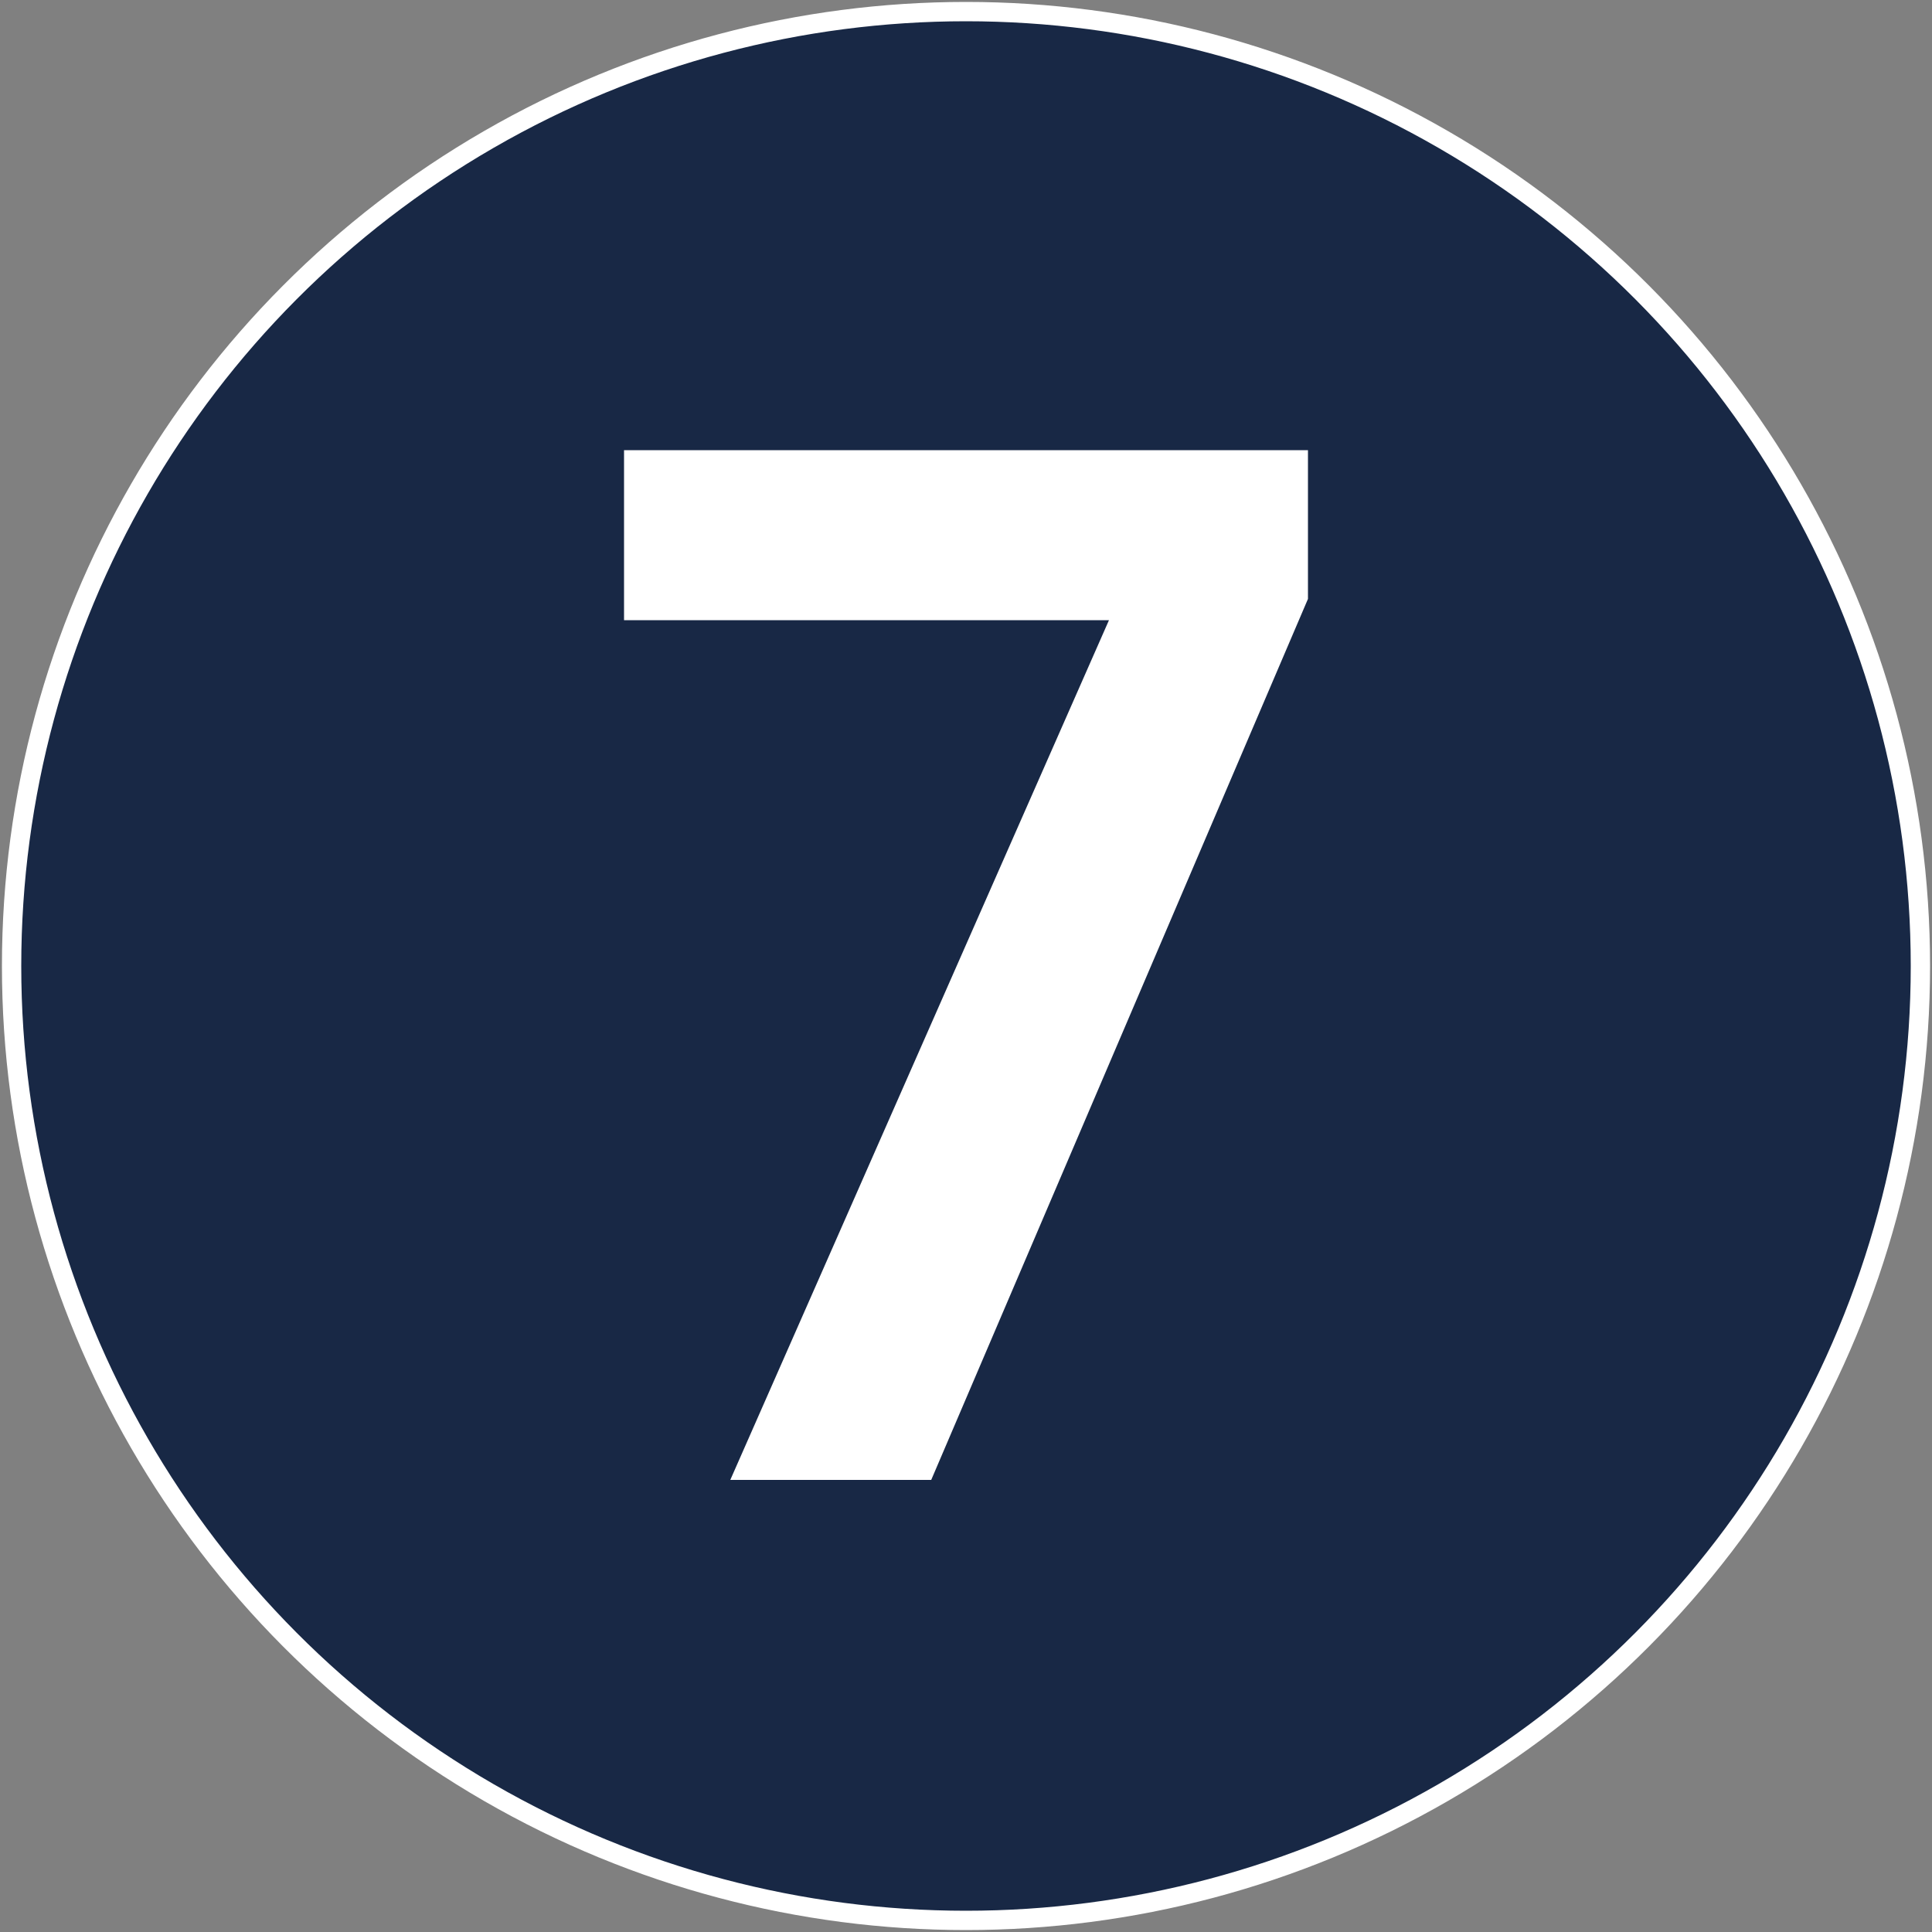 <?xml version="1.0" encoding="utf-8"?>
<!-- Generator: Adobe Illustrator 25.4.1, SVG Export Plug-In . SVG Version: 6.00 Build 0)  -->
<svg version="1.1" id="Layer_1" xmlns="http://www.w3.org/2000/svg" xmlns:xlink="http://www.w3.org/1999/xlink" x="0px" y="0px"
	 viewBox="0 0 100 100" style="enable-background:new 0 0 100 100;" xml:space="preserve">
<rect x="0" y="0" width="100" height="100" fill="#808080" stroke="none"/>
<style type="text/css">
	.st0{fill:#182845;stroke:#FFFFFF;stroke-miterlimit:10;}
	.st1{fill:#FFFFFF;}
</style>
<circle class="st0" cx="50" cy="50" r="49.4"/>
<g>
	<path class="st1" d="M-102.7-45.1h-7.1v-9.4h17.6v53.1h-10.5V-45.1z"/>
</g>
<g>
	<path class="st1" d="M-99.5,68.3C-87.5,58-74.8,48.6-74.8,38.7c0-4.8-2.1-8-7.2-8c-4.9,0-7.6,3.5-7.7,9.2h-10
		C-99.3,27.7-91.4,22-81.8,22c11.5,0,17.3,6.8,17.3,16.1c0,12.4-11.9,22.1-20.5,29.2h21.6v8.5h-36.2V68.3z"/>
</g>
<g>
	<path class="st1" d="M-55.6,71.8c11,0,16.9,6.2,16.9,14.1c0,6.7-4.2,10.8-8.1,12.1v0.3c5.4,1.7,9,6.1,9,13.3
		c0,8.7-6.2,15.2-17.4,15.2c-10.6,0-18.5-5.3-19-16.5h10c0.2,4.6,3.3,7.9,8.8,7.9c5.1,0,7.8-3.2,7.8-7.5c0-6-3.8-8.2-11.4-8.2h-2.1
		v-8.4h2.1c6,0,10.4-1.7,10.4-7c0-4.2-2.6-6.7-7.3-6.7c-5,0-7.1,3.2-7.5,6.6h-10C-72.9,77.2-65.9,71.8-55.6,71.8z"/>
</g>
<g>
	<path class="st1" d="M-45.7-30.8h-25.7v-8.1l24-34.3h11.9v33.4h6.5v8.9h-6.5v10.4h-10.3V-30.8z M-45-39.7v-22.4l-15,22.4H-45z"/>
</g>
<g>
	<path class="st1" d="M51.1-86.2v9H27.4v12.5c2-2.4,6-4.3,10.5-4.3c12.5,0,16.7,9.4,16.7,17.7c0,10.9-6.3,18.7-18.5,18.7
		c-11.5,0-18.1-6.4-19-15.1h10c0.9,3.7,3.9,6.5,8.9,6.5c6,0,8.7-4.3,8.7-9.9c0-6-3-9.3-8.8-9.3c-4.3,0-7,2.3-8.1,5.6H18v-31.4H51.1z
		"/>
</g>
<g>
	<path class="st1" d="M118.6-83.4c-1-4-3.1-6.2-7.7-6.2c-6.7,0-9.7,5-9.9,17.3c2.4-4,7.3-6.2,12.5-6.2c9.5,0,16.2,6.3,16.2,17.4
		c0,10.3-6.4,17.9-17.8,17.9C96-43.2,92-54.3,92-70.9C92-88.3,97.7-98,111.2-98c10.9,0,16.1,7,16.9,14.6H118.6z M101.9-61.2
		c0,5.7,3.4,9.3,9.4,9.3c5.3,0,8.6-3.4,8.6-8.9s-2.9-9.2-8.8-9.2C106.3-70.1,101.9-67.3,101.9-61.2z"/>
</g>
<g>
	<path class="st1" d="M67.7,23.4V31L48.2,76.6H37.8l19.6-44.5H32.3v-8.8H67.7z"/>
</g>
<g>
	<path class="st1" d="M155.1,135c0-7.7,5.9-14.4,18-14.4c12.2,0,18,6.7,18,14.4c0,5.6-3.1,9.7-7.3,11.8c5.3,2.3,8.6,6.9,8.6,13.1
		c0,10.2-8.4,16.3-19.4,16.3c-10.9,0-19.3-6.2-19.3-16.3c0-6.3,3.3-10.9,8.6-13.1C158,144.6,155.1,140.8,155.1,135z M163.7,159.5
		c0,4.8,3.5,8.3,9.4,8.3s9.3-3.6,9.3-8.3c0-5.3-3.8-8.2-9.3-8.2C167.7,151.3,163.7,154.1,163.7,159.5z M181.1,136.5
		c0-4.8-3.2-7.5-8.1-7.5c-4.8,0-8,2.6-8,7.6c0,4.4,3.4,7.3,8,7.3C177.8,143.8,181.1,140.9,181.1,136.5z"/>
</g>
<g>
	<path class="st1" d="M215.4,157.3c0.8,4.3,3.5,6.7,8.3,6.7c6,0,8.7-4.5,8.7-16.5c-2.3,3.2-6.6,5-11.3,5c-9.2,0-16.6-5.8-16.6-17.1
		c0-10.7,6.7-17.7,18-17.7c14.5,0,19,9.8,19,26.8c0,18.2-4,28-18.2,28c-11.4,0-16.8-7.3-17.4-15.1H215.4z M231.4,135.4
		c0-5.9-3.4-9.1-8.6-9.1c-5.4,0-8.6,3.6-8.6,8.9c0,4.8,2.7,8.8,8.9,8.8C228.3,144.1,231.4,140.6,231.4,135.4z"/>
</g>
</svg>
